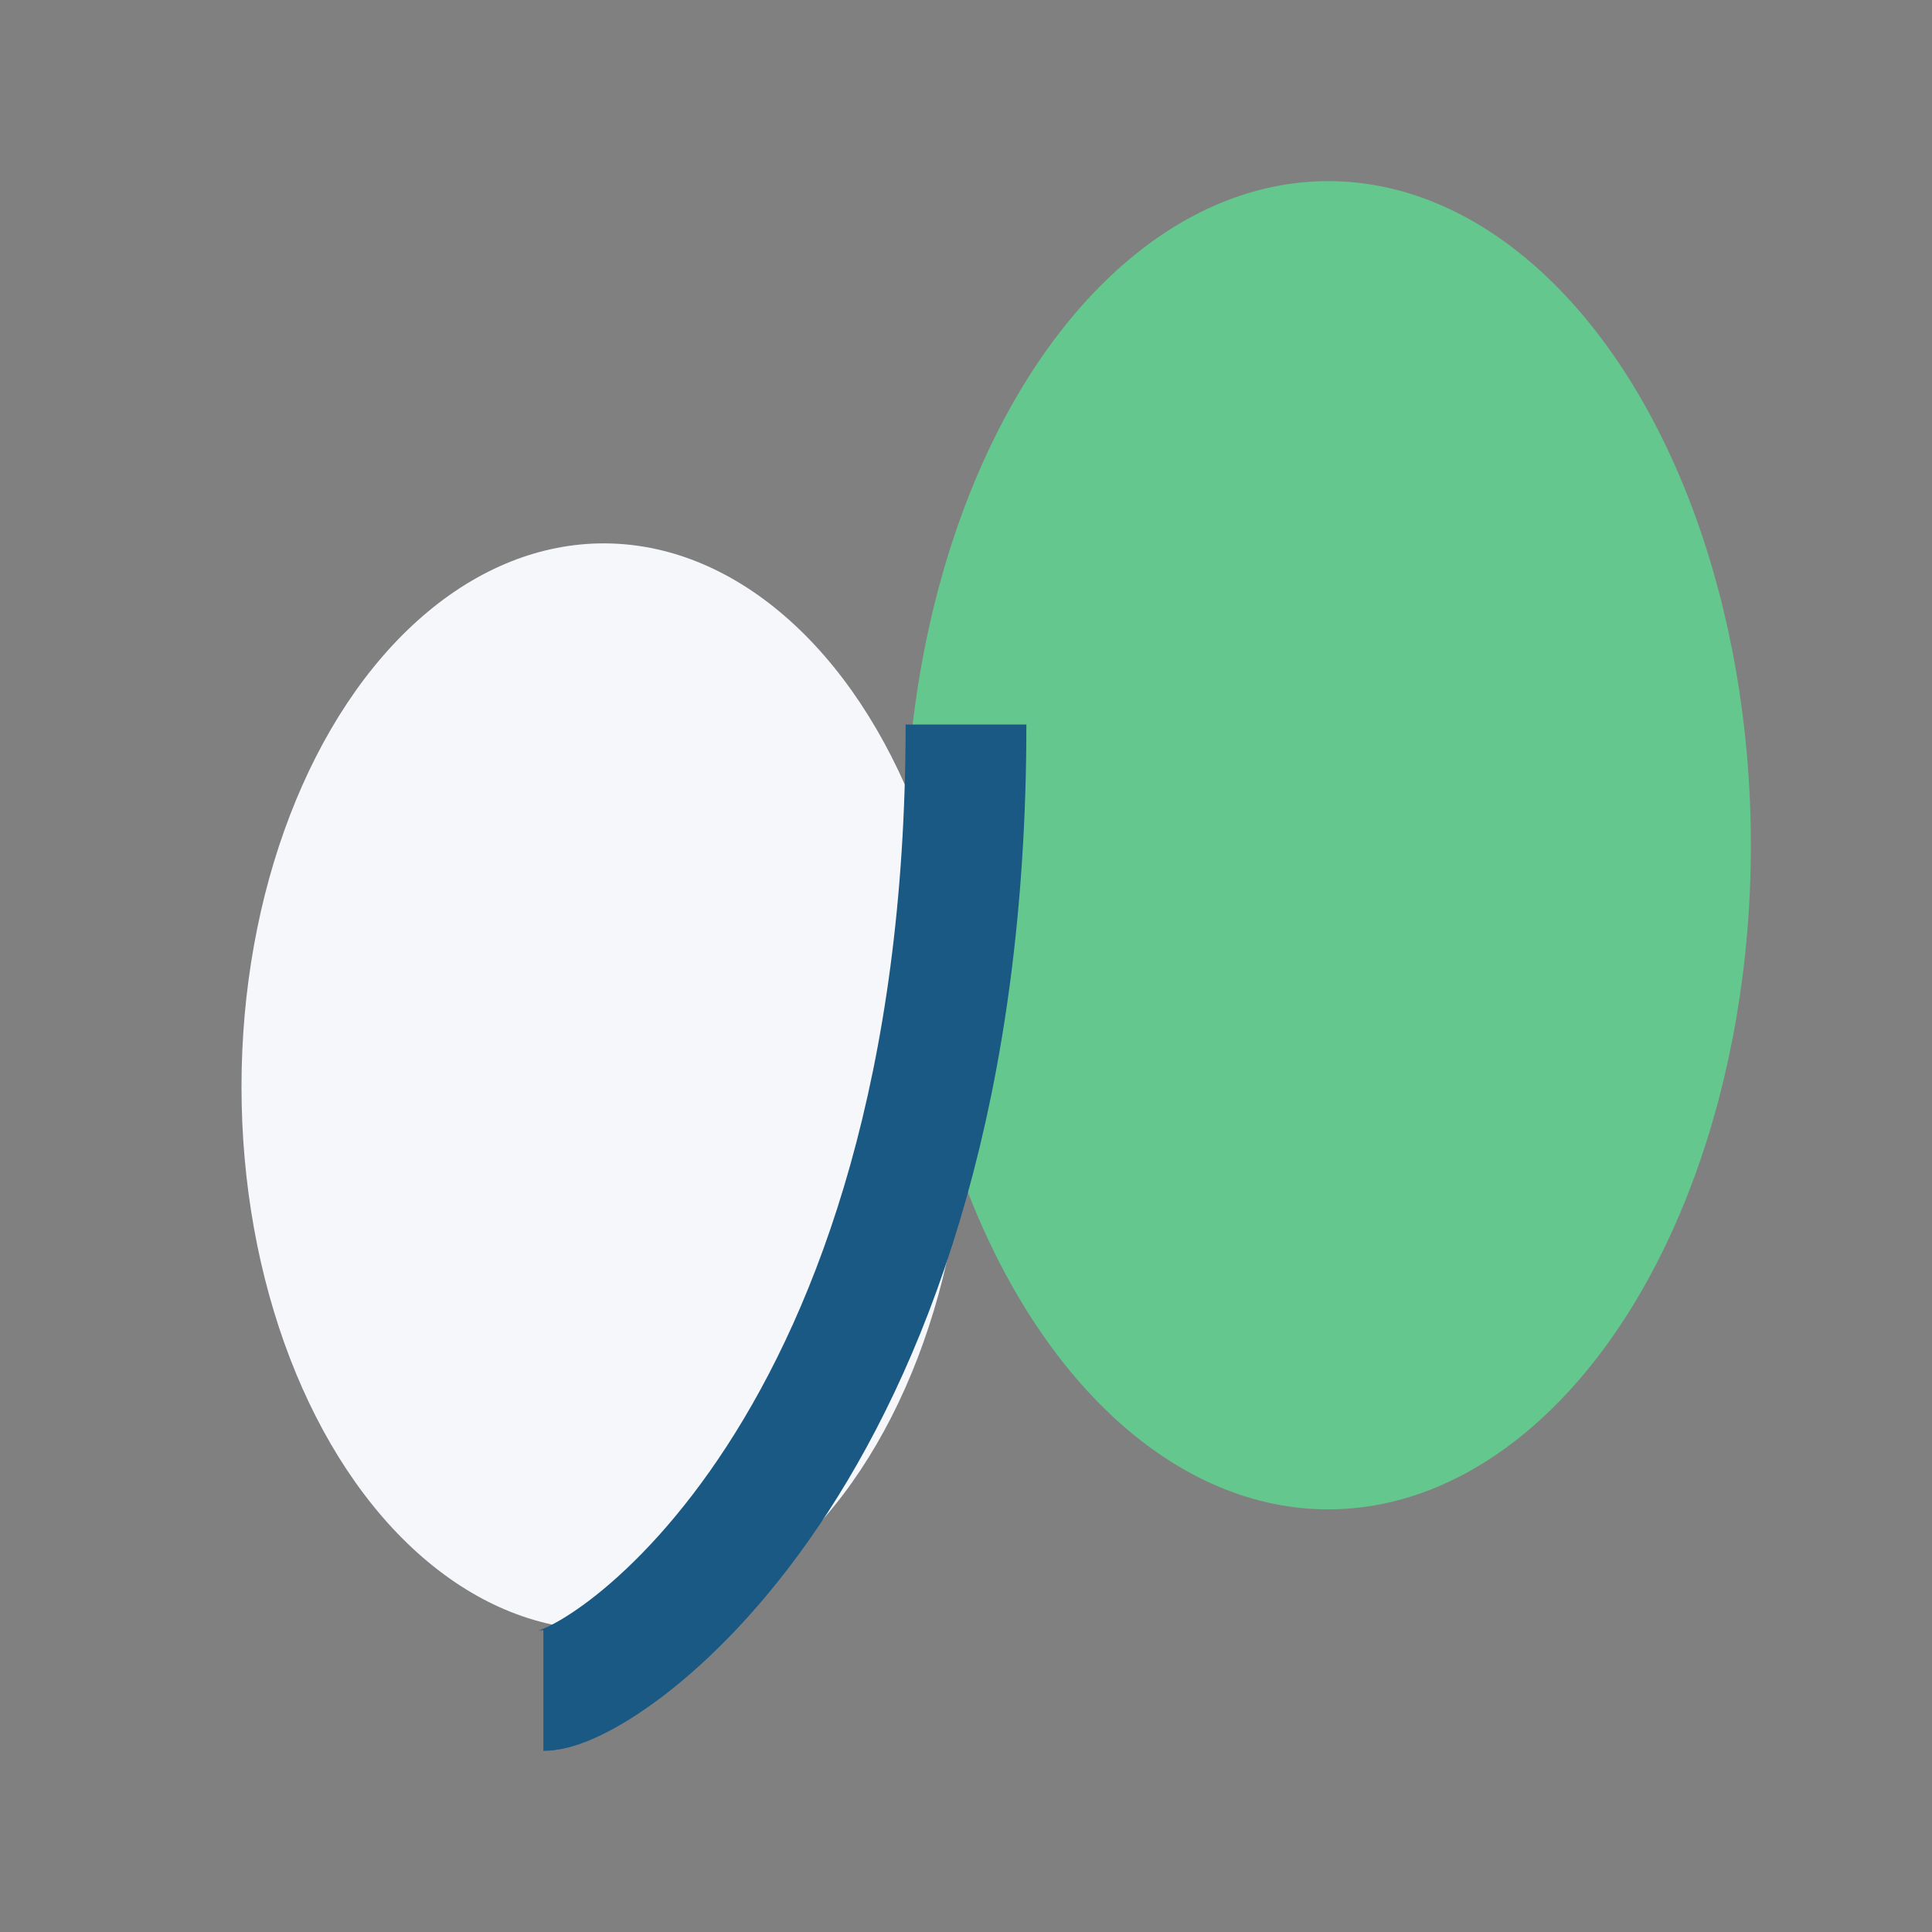 <?xml version="1.0" encoding="UTF-8"?>
<svg xmlns="http://www.w3.org/2000/svg" width="32" height="32" viewBox="0 0 32 32"><rect x="0" y="0" width="32" height="32" fill="#808080" stroke="none"/><ellipse cx="22" cy="14" rx="7" ry="11" fill="#64C78D"/><ellipse cx="10" cy="18" rx="6" ry="9" fill="#F5F7FB"/><path d="M16 12c0 12-6 16-7 16" stroke="#195983" stroke-width="2" fill="none"/></svg>